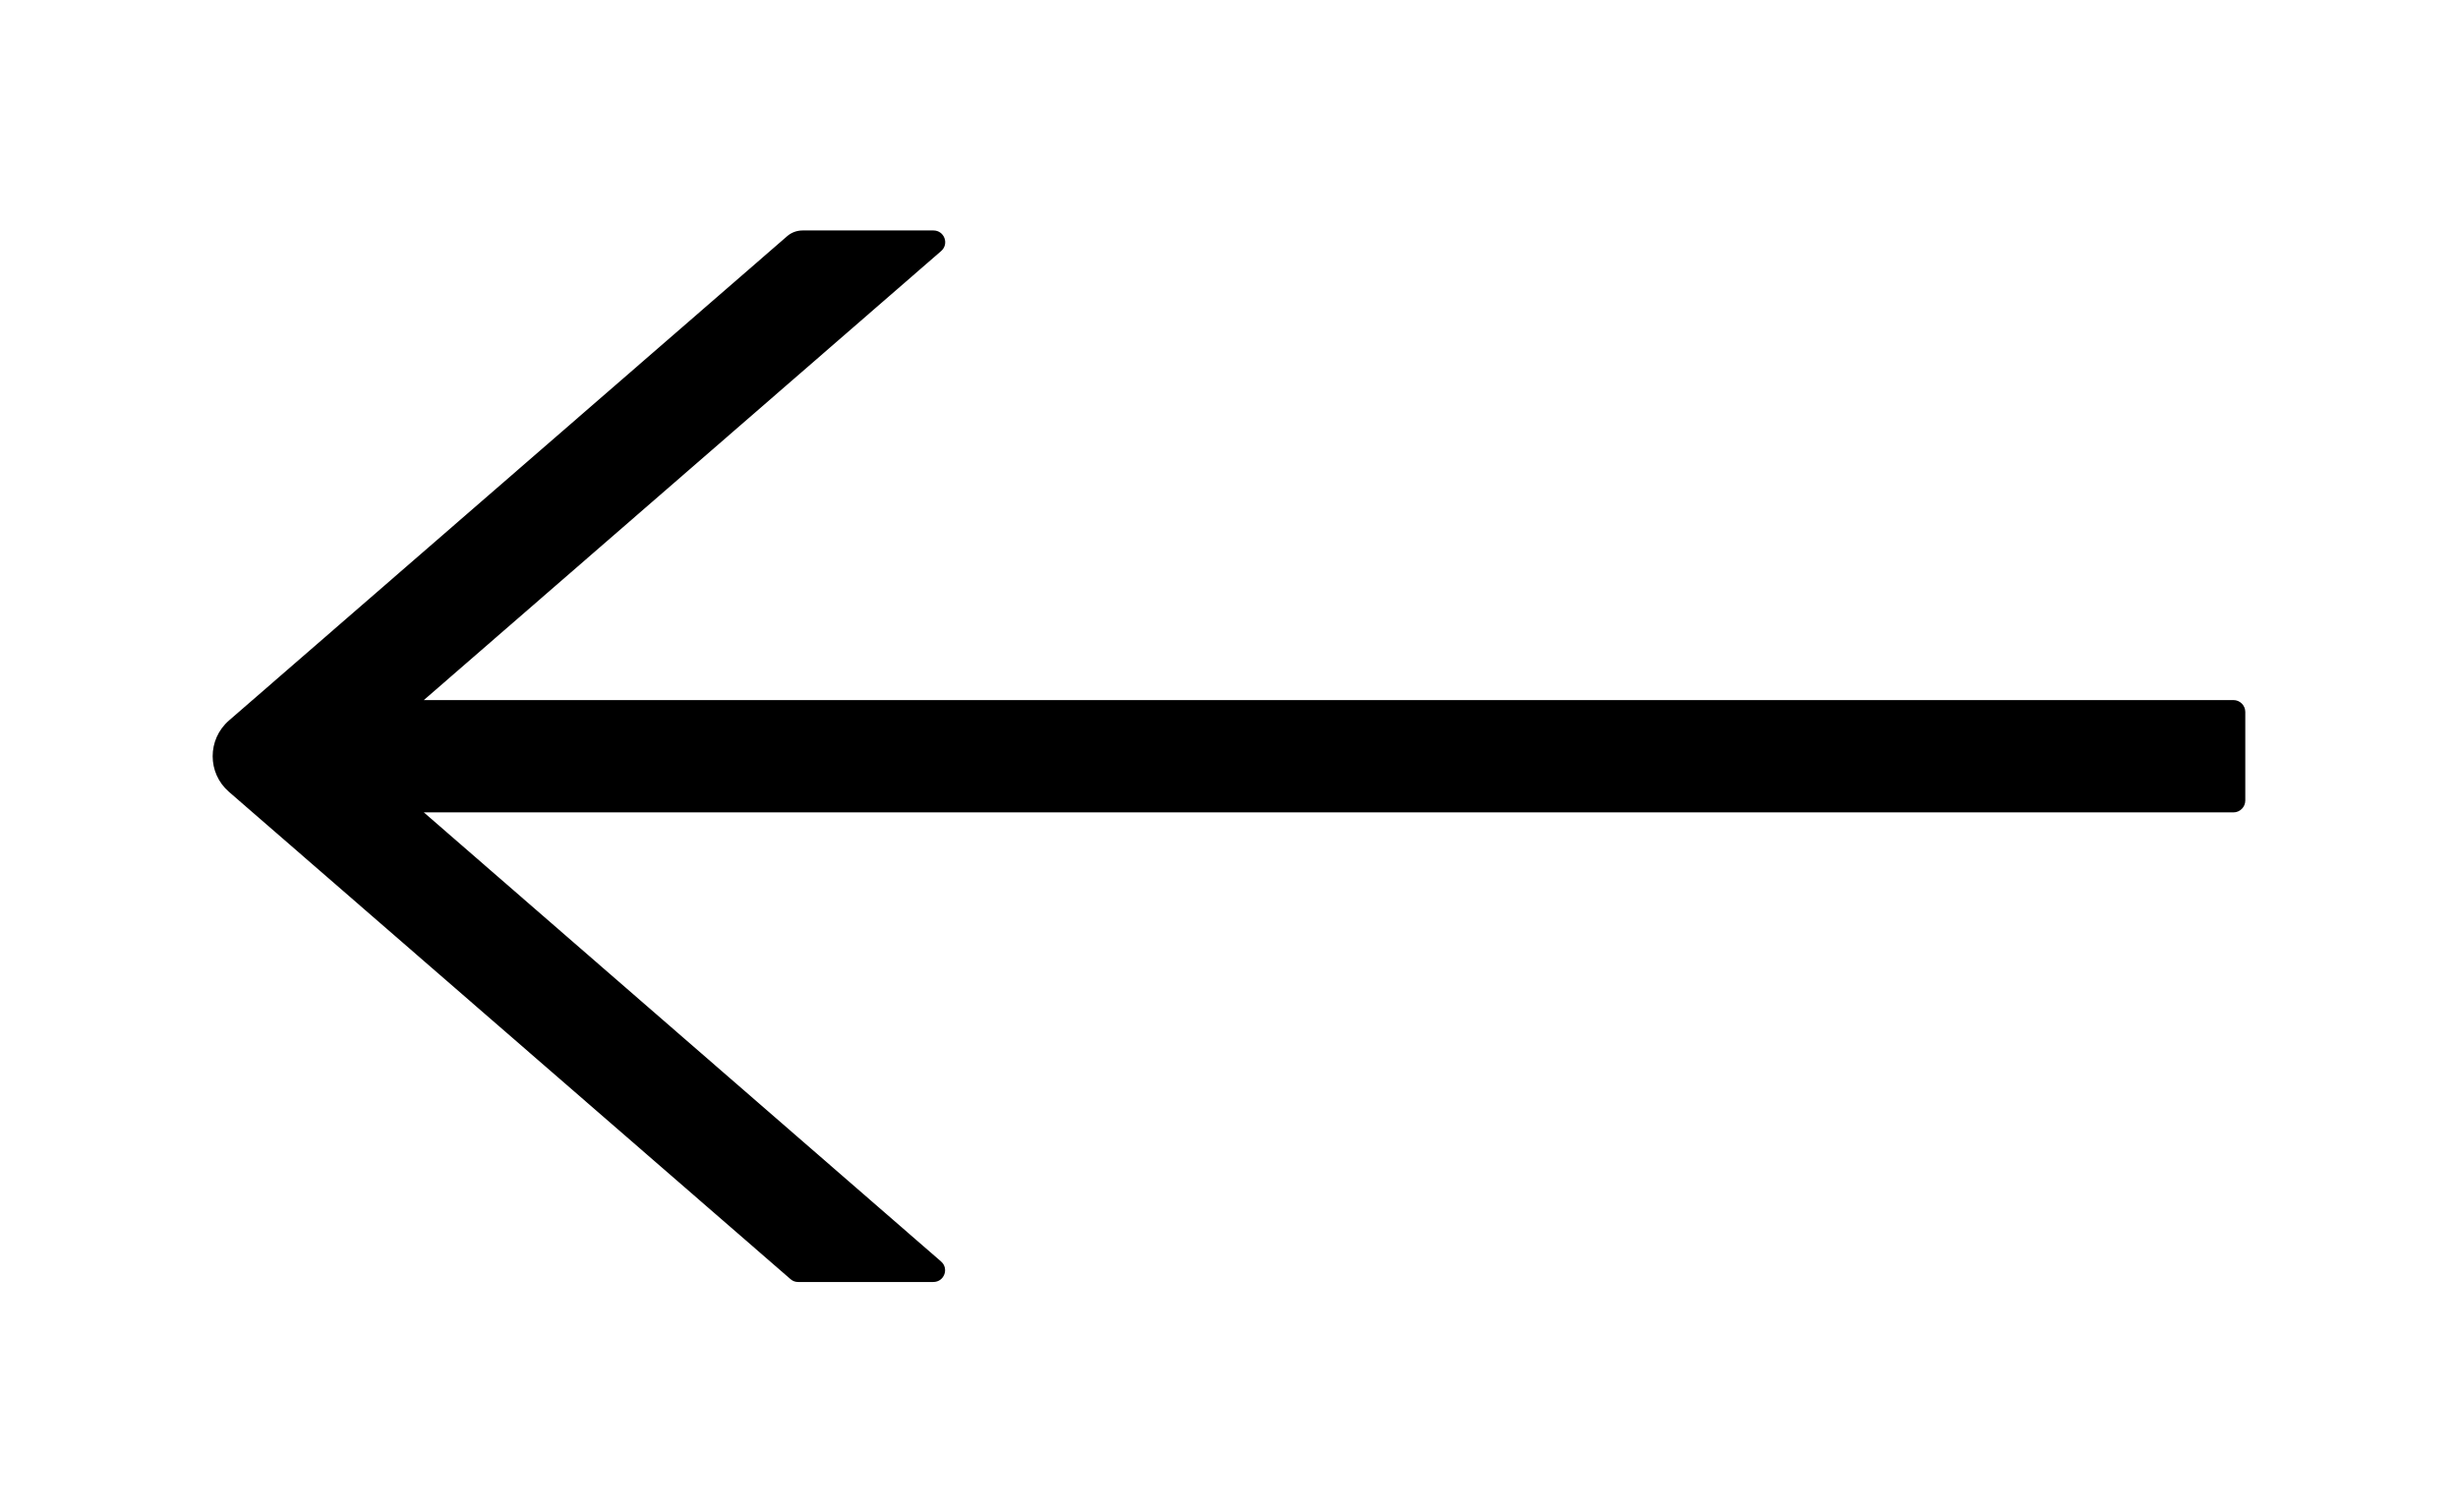 <?xml version="1.0" encoding="UTF-8"?>
<svg width="26px" height="16px" viewBox="0 0 26 16" version="1.1" xmlns="http://www.w3.org/2000/svg" xmlns:xlink="http://www.w3.org/1999/xlink">
    <!-- Generator: Sketch 59.1 (86144) - https://sketch.com -->
    <title>&lt;</title>
    <desc>Created with Sketch.</desc>
    <g id="商学院1.0迭代" stroke="none" stroke-width="1" fill="none" fill-rule="evenodd">
        <g id="产品资讯_详情" transform="translate(-390, -1415)" fill="#000000" fill-rule="nonzero">
            <g id="arrowleft" transform="translate(390, 1415)">
                <rect id="矩形" opacity="0" x="0" y="0" width="26" height="16"></rect>
                <path d="M23.625,7.406 L4.483,7.406 L9.955,2.656 C10.042,2.58 9.989,2.438 9.873,2.438 L8.491,2.438 C8.43,2.438 8.372,2.459 8.327,2.498 L2.422,7.622 C2.192,7.822 2.192,8.178 2.422,8.377 L8.361,13.531 C8.384,13.552 8.412,13.562 8.442,13.562 L9.872,13.562 C9.988,13.562 10.041,13.419 9.953,13.344 L4.483,8.594 L23.625,8.594 C23.694,8.594 23.75,8.537 23.75,8.469 L23.75,7.531 C23.75,7.463 23.694,7.406 23.625,7.406 Z" id="路径"></path>
            </g>
        </g>
    </g>
</svg>